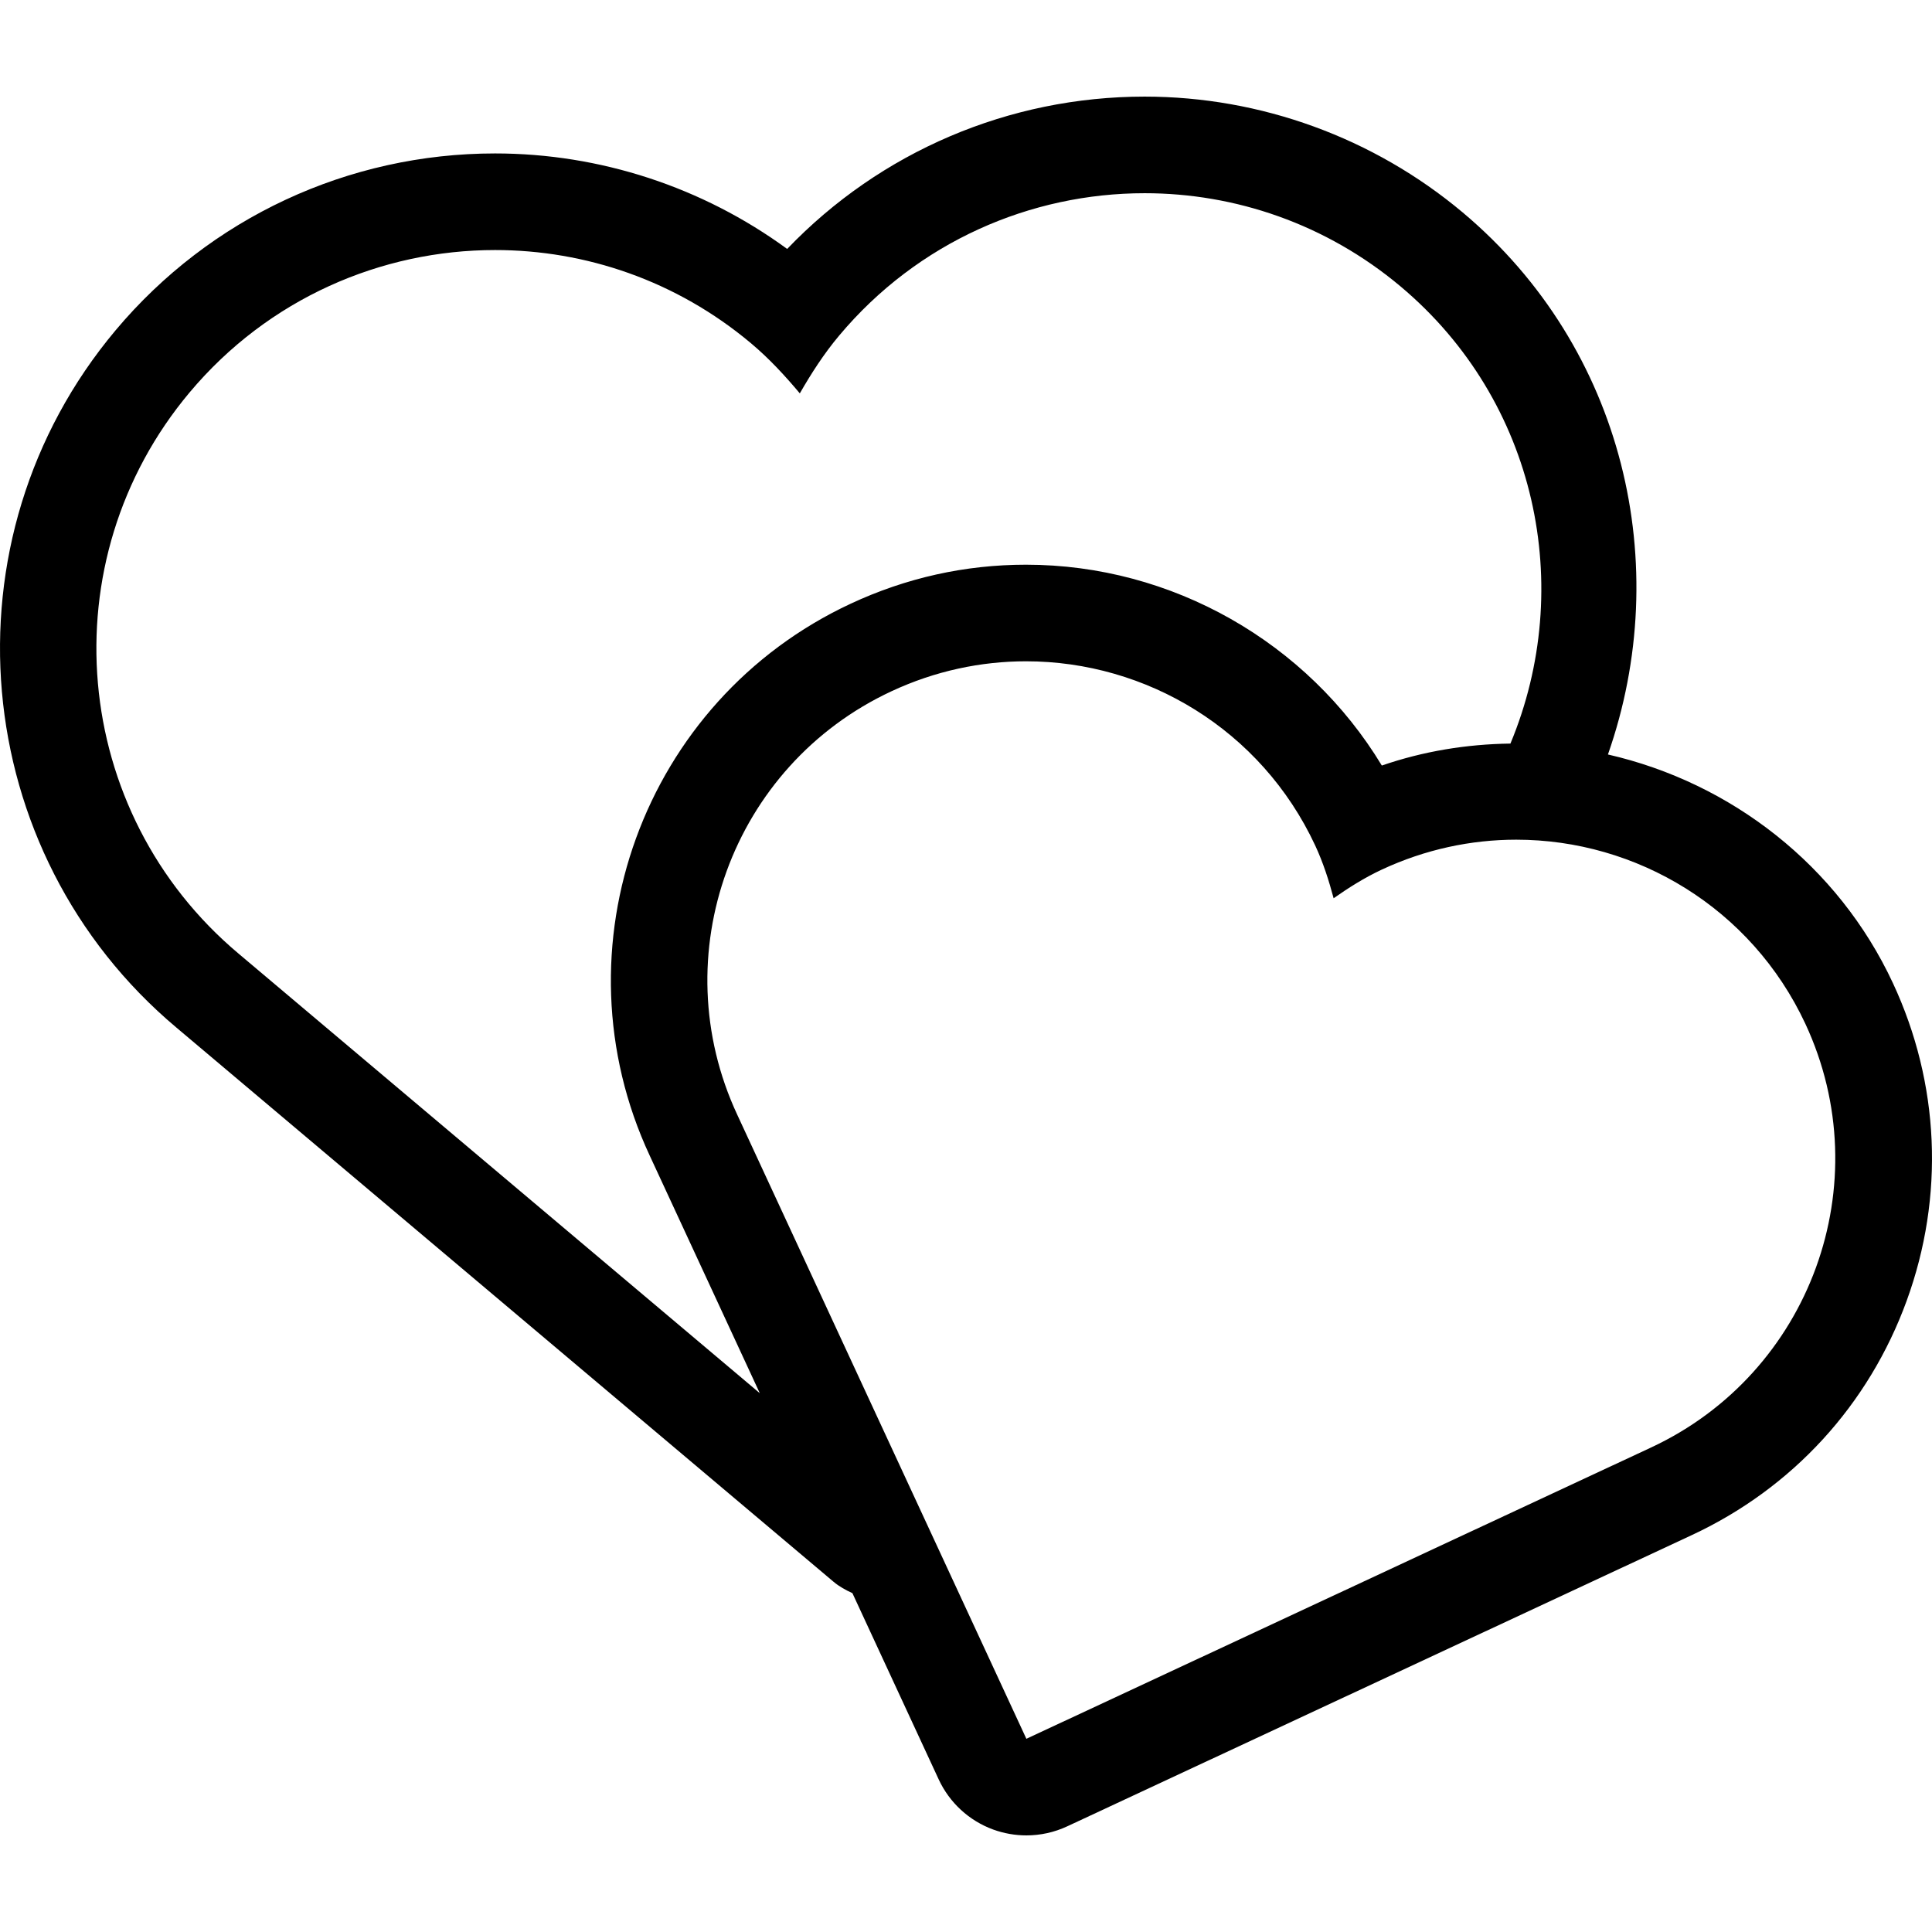 <?xml version="1.0" encoding="iso-8859-1"?>
<!-- Uploaded to: SVG Repo, www.svgrepo.com, Generator: SVG Repo Mixer Tools -->
<svg fill="#000000" height="800px" width="800px" version="1.1" id="Layer_1" xmlns="http://www.w3.org/2000/svg" xmlns:xlink="http://www.w3.org/1999/xlink" 
	 viewBox="0 0 512.003 512.003" xml:space="preserve">
<g>
	<g>
		<path d="M501.633,260.507c-14.498-31.104-42.812-53.077-75.511-60.561c17.545-49.997,4.437-107.622-38.494-143.65
			c-23.595-19.789-53.53-30.694-84.284-30.694c-35.994,0-70.05,14.609-94.737,40.371c-22.4-16.375-49.562-25.31-77.406-25.31
			c-38.912,0-75.571,17.084-100.565,46.865c-46.498,55.424-39.245,138.334,16.171,184.841l174.08,146.807
			c1.527,1.289,3.243,2.219,5.009,3.021l22.869,49.365c2.859,6.17,8.055,10.948,14.438,13.286c2.85,1.032,5.828,1.553,8.798,1.553
			c3.703,0,7.398-0.802,10.82-2.398l165.564-77.201c26.65-12.425,46.865-34.483,56.917-62.114
			C515.363,317.049,514.058,287.157,501.633,260.507z M63.267,252.759c-44.681-37.487-50.5-104.098-13.013-148.77
			c20.89-24.892,50.816-37.726,80.947-37.726c23.953,0,48.043,8.107,67.823,24.704c4.838,4.062,9.011,8.602,12.937,13.278
			c3.046-5.291,6.374-10.487,10.436-15.326c20.881-24.892,50.807-37.717,80.947-37.717c23.953,0,48.043,8.107,67.823,24.704
			c36.207,30.387,46.379,79.71,29.116,121.148c-11.682,0.162-23.108,2.039-34.082,5.82c-19.755-32.666-55.612-53.222-94.293-53.222
			c-16.128,0-31.761,3.473-46.464,10.334c-55.014,25.651-78.899,91.273-53.248,146.287l29.158,62.933L63.267,252.759z
			 M437.565,383.6l-165.564,77.201l-76.604-165.35c-19.721-42.283-1.425-92.553,40.866-112.265
			c11.554-5.385,23.689-7.936,35.652-7.936c31.812,0,62.285,18.065,76.621,48.794c2.133,4.582,3.627,9.284,4.89,14.003
			c4.002-2.807,8.166-5.444,12.749-7.586c11.554-5.385,23.689-7.936,35.652-7.936c31.812,0,62.285,18.065,76.621,48.802
			C498.143,313.61,479.848,363.88,437.565,383.6z"/>
	</g>
</g>
</svg>